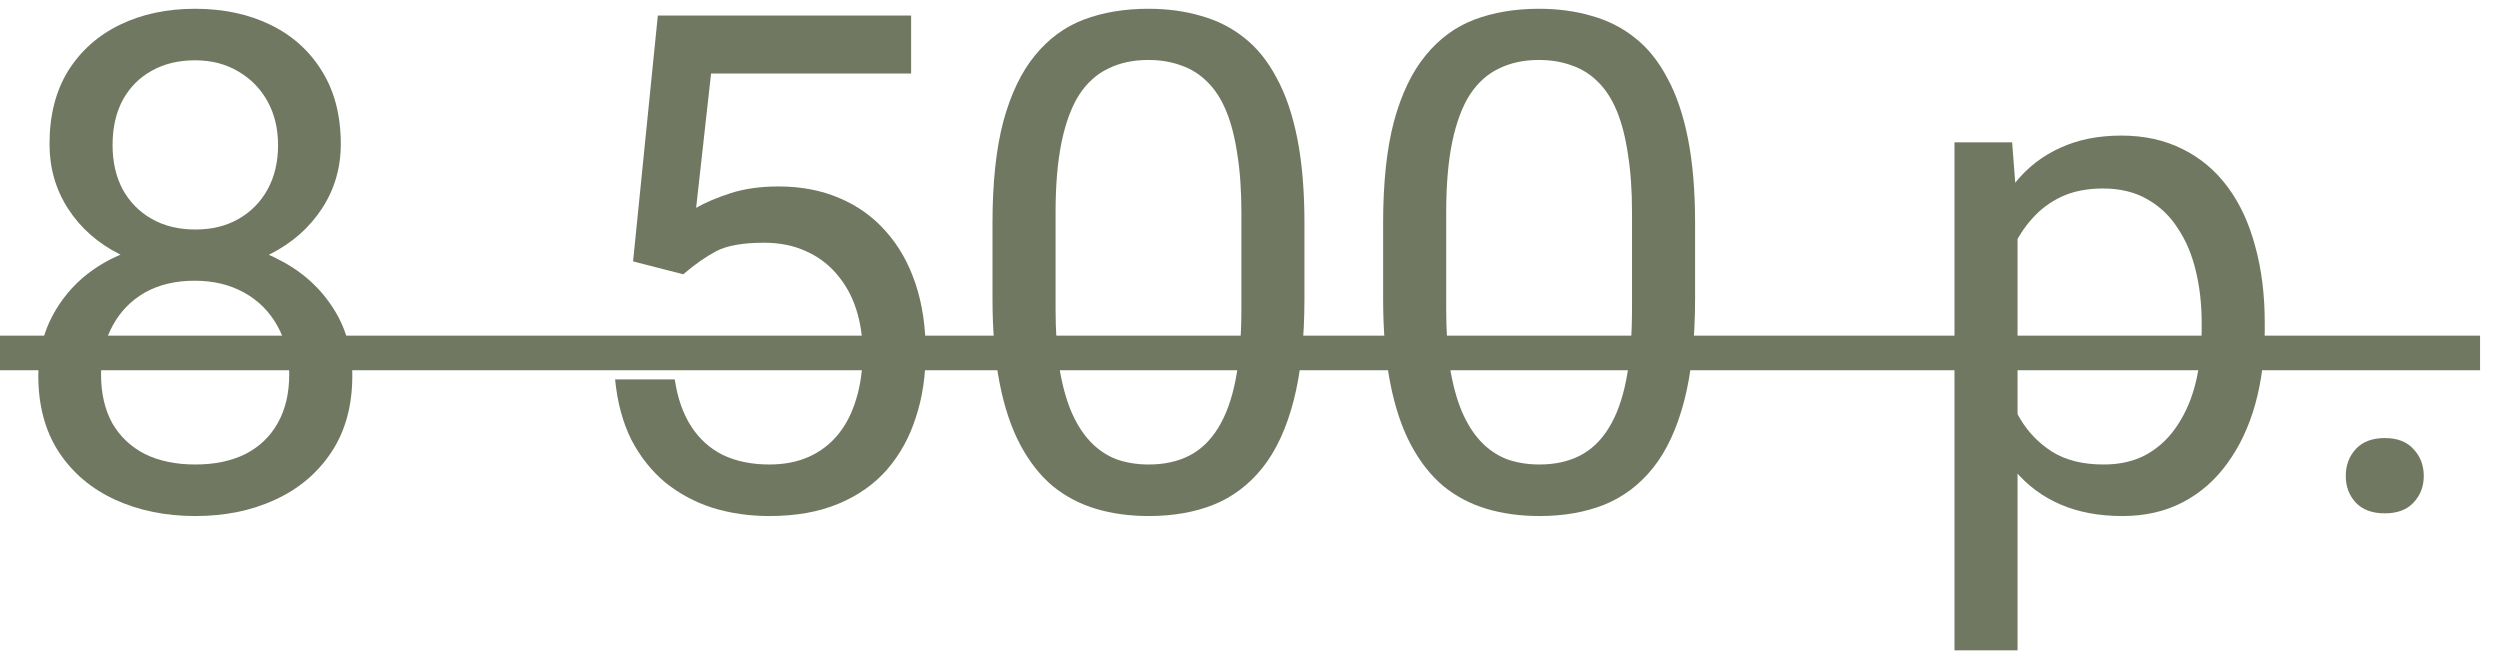 <?xml version="1.0" encoding="UTF-8"?> <svg xmlns="http://www.w3.org/2000/svg" width="108" height="29" viewBox="0 0 108 29" fill="none"> <path d="M15.22 16.229C15.22 17.527 14.917 18.631 14.312 19.539C13.716 20.438 12.905 21.121 11.88 21.59C10.864 22.059 9.717 22.293 8.438 22.293C7.158 22.293 6.006 22.059 4.98 21.59C3.955 21.121 3.145 20.438 2.549 19.539C1.953 18.631 1.655 17.527 1.655 16.229C1.655 15.379 1.816 14.602 2.139 13.899C2.471 13.187 2.935 12.566 3.53 12.039C4.136 11.512 4.849 11.106 5.669 10.823C6.499 10.53 7.412 10.384 8.408 10.384C9.717 10.384 10.884 10.638 11.909 11.146C12.935 11.644 13.74 12.332 14.326 13.211C14.922 14.09 15.22 15.096 15.22 16.229ZM12.495 16.17C12.495 15.379 12.324 14.681 11.982 14.075C11.641 13.46 11.162 12.981 10.547 12.64C9.932 12.298 9.219 12.127 8.408 12.127C7.578 12.127 6.86 12.298 6.255 12.64C5.659 12.981 5.195 13.46 4.863 14.075C4.531 14.681 4.365 15.379 4.365 16.17C4.365 16.99 4.526 17.693 4.849 18.279C5.181 18.855 5.649 19.3 6.255 19.612C6.87 19.915 7.598 20.066 8.438 20.066C9.277 20.066 10 19.915 10.605 19.612C11.211 19.3 11.675 18.855 11.997 18.279C12.329 17.693 12.495 16.99 12.495 16.17ZM14.722 6.224C14.722 7.259 14.448 8.191 13.901 9.021C13.354 9.852 12.607 10.506 11.66 10.984C10.713 11.463 9.639 11.702 8.438 11.702C7.217 11.702 6.128 11.463 5.171 10.984C4.224 10.506 3.481 9.852 2.944 9.021C2.407 8.191 2.139 7.259 2.139 6.224C2.139 4.983 2.407 3.929 2.944 3.06C3.491 2.19 4.238 1.526 5.186 1.067C6.133 0.608 7.212 0.379 8.423 0.379C9.644 0.379 10.727 0.608 11.675 1.067C12.622 1.526 13.364 2.19 13.901 3.06C14.448 3.929 14.722 4.983 14.722 6.224ZM12.012 6.268C12.012 5.555 11.86 4.925 11.558 4.378C11.255 3.831 10.835 3.401 10.298 3.089C9.761 2.767 9.136 2.605 8.423 2.605C7.71 2.605 7.085 2.757 6.548 3.06C6.021 3.353 5.605 3.772 5.303 4.319C5.01 4.866 4.863 5.516 4.863 6.268C4.863 7 5.01 7.64 5.303 8.187C5.605 8.733 6.025 9.158 6.562 9.461C7.1 9.764 7.725 9.915 8.438 9.915C9.15 9.915 9.771 9.764 10.298 9.461C10.835 9.158 11.255 8.733 11.558 8.187C11.86 7.64 12.012 7 12.012 6.268Z" fill="#707861"></path> <path d="M29.517 11.849L27.349 11.292L28.418 0.672H39.36V3.177H30.718L30.073 8.978C30.464 8.753 30.957 8.543 31.553 8.348C32.158 8.152 32.852 8.055 33.633 8.055C34.619 8.055 35.503 8.226 36.284 8.567C37.065 8.899 37.73 9.378 38.276 10.003C38.833 10.628 39.258 11.38 39.551 12.259C39.844 13.138 39.99 14.119 39.99 15.203C39.99 16.229 39.849 17.171 39.565 18.03C39.292 18.89 38.877 19.642 38.32 20.286C37.764 20.921 37.06 21.414 36.211 21.766C35.371 22.117 34.38 22.293 33.237 22.293C32.378 22.293 31.562 22.176 30.791 21.941C30.029 21.697 29.346 21.331 28.74 20.843C28.145 20.345 27.656 19.73 27.275 18.997C26.904 18.255 26.67 17.386 26.572 16.39H29.15C29.268 17.19 29.502 17.864 29.854 18.411C30.205 18.958 30.664 19.373 31.23 19.656C31.807 19.93 32.476 20.066 33.237 20.066C33.882 20.066 34.453 19.954 34.951 19.73C35.449 19.505 35.869 19.183 36.211 18.763C36.553 18.343 36.812 17.835 36.987 17.239C37.173 16.644 37.266 15.975 37.266 15.232C37.266 14.559 37.173 13.934 36.987 13.357C36.802 12.781 36.523 12.278 36.152 11.849C35.791 11.419 35.347 11.087 34.819 10.852C34.292 10.608 33.687 10.486 33.003 10.486C32.095 10.486 31.406 10.608 30.938 10.852C30.479 11.097 30.005 11.429 29.517 11.849Z" fill="#707861"></path> <path d="M56.352 9.637V12.889C56.352 14.637 56.196 16.111 55.884 17.312C55.571 18.514 55.122 19.48 54.536 20.213C53.95 20.945 53.242 21.477 52.412 21.81C51.592 22.132 50.664 22.293 49.629 22.293C48.809 22.293 48.052 22.19 47.358 21.985C46.665 21.78 46.04 21.453 45.483 21.004C44.937 20.545 44.468 19.949 44.077 19.217C43.687 18.484 43.389 17.596 43.184 16.551C42.978 15.506 42.876 14.285 42.876 12.889V9.637C42.876 7.889 43.032 6.424 43.345 5.242C43.667 4.061 44.121 3.113 44.707 2.4C45.293 1.678 45.996 1.16 46.816 0.848C47.647 0.535 48.574 0.379 49.6 0.379C50.43 0.379 51.191 0.481 51.885 0.687C52.588 0.882 53.213 1.199 53.76 1.639C54.307 2.068 54.77 2.645 55.151 3.367C55.542 4.08 55.84 4.954 56.045 5.989C56.25 7.024 56.352 8.24 56.352 9.637ZM53.628 13.328V9.183C53.628 8.226 53.569 7.386 53.452 6.663C53.345 5.931 53.184 5.306 52.969 4.788C52.754 4.271 52.48 3.851 52.148 3.528C51.826 3.206 51.45 2.972 51.02 2.825C50.601 2.669 50.127 2.591 49.6 2.591C48.955 2.591 48.384 2.713 47.886 2.957C47.388 3.191 46.968 3.567 46.626 4.085C46.294 4.603 46.04 5.281 45.864 6.121C45.688 6.961 45.601 7.981 45.601 9.183V13.328C45.601 14.285 45.654 15.13 45.762 15.862C45.879 16.595 46.05 17.23 46.274 17.767C46.499 18.294 46.773 18.729 47.095 19.07C47.417 19.412 47.788 19.666 48.208 19.832C48.638 19.988 49.111 20.066 49.629 20.066C50.293 20.066 50.874 19.939 51.372 19.686C51.87 19.432 52.285 19.036 52.617 18.499C52.959 17.952 53.213 17.254 53.379 16.404C53.545 15.545 53.628 14.52 53.628 13.328Z" fill="#707861"></path> <path d="M73.228 9.637V12.889C73.228 14.637 73.071 16.111 72.759 17.312C72.446 18.514 71.997 19.48 71.411 20.213C70.825 20.945 70.117 21.477 69.287 21.81C68.467 22.132 67.539 22.293 66.504 22.293C65.684 22.293 64.927 22.19 64.233 21.985C63.54 21.78 62.915 21.453 62.358 21.004C61.812 20.545 61.343 19.949 60.952 19.217C60.562 18.484 60.264 17.596 60.059 16.551C59.853 15.506 59.751 14.285 59.751 12.889V9.637C59.751 7.889 59.907 6.424 60.22 5.242C60.542 4.061 60.996 3.113 61.582 2.4C62.168 1.678 62.871 1.16 63.691 0.848C64.522 0.535 65.449 0.379 66.475 0.379C67.305 0.379 68.066 0.481 68.76 0.687C69.463 0.882 70.088 1.199 70.635 1.639C71.182 2.068 71.645 2.645 72.026 3.367C72.417 4.08 72.715 4.954 72.92 5.989C73.125 7.024 73.228 8.24 73.228 9.637ZM70.503 13.328V9.183C70.503 8.226 70.444 7.386 70.327 6.663C70.22 5.931 70.059 5.306 69.844 4.788C69.629 4.271 69.356 3.851 69.023 3.528C68.701 3.206 68.325 2.972 67.895 2.825C67.476 2.669 67.002 2.591 66.475 2.591C65.83 2.591 65.259 2.713 64.761 2.957C64.263 3.191 63.843 3.567 63.501 4.085C63.169 4.603 62.915 5.281 62.739 6.121C62.563 6.961 62.476 7.981 62.476 9.183V13.328C62.476 14.285 62.529 15.13 62.637 15.862C62.754 16.595 62.925 17.23 63.149 17.767C63.374 18.294 63.648 18.729 63.97 19.07C64.292 19.412 64.663 19.666 65.083 19.832C65.513 19.988 65.986 20.066 66.504 20.066C67.168 20.066 67.749 19.939 68.247 19.686C68.745 19.432 69.16 19.036 69.492 18.499C69.834 17.952 70.088 17.254 70.254 16.404C70.42 15.545 70.503 14.52 70.503 13.328Z" fill="#707861"></path> <path d="M87.158 9.197V28.094H84.434V6.15H86.924L87.158 9.197ZM97.837 13.943V14.251C97.837 15.403 97.7 16.473 97.427 17.459C97.153 18.436 96.753 19.285 96.226 20.008C95.708 20.73 95.068 21.292 94.307 21.692C93.545 22.093 92.671 22.293 91.685 22.293C90.679 22.293 89.79 22.127 89.019 21.795C88.247 21.463 87.593 20.98 87.056 20.345C86.519 19.71 86.089 18.948 85.767 18.06C85.454 17.171 85.239 16.17 85.122 15.057V13.416C85.239 12.244 85.459 11.194 85.781 10.267C86.103 9.339 86.528 8.548 87.056 7.894C87.593 7.229 88.242 6.727 89.004 6.385C89.766 6.033 90.644 5.857 91.641 5.857C92.637 5.857 93.52 6.053 94.292 6.443C95.064 6.824 95.713 7.371 96.24 8.084C96.768 8.797 97.163 9.651 97.427 10.648C97.7 11.634 97.837 12.732 97.837 13.943ZM95.112 14.251V13.943C95.112 13.152 95.029 12.41 94.863 11.717C94.697 11.014 94.439 10.398 94.087 9.871C93.745 9.334 93.306 8.914 92.769 8.611C92.231 8.299 91.592 8.143 90.85 8.143C90.166 8.143 89.57 8.26 89.062 8.494C88.564 8.729 88.14 9.046 87.788 9.446C87.436 9.837 87.148 10.286 86.924 10.794C86.709 11.292 86.548 11.81 86.44 12.347V16.141C86.636 16.824 86.909 17.469 87.261 18.074C87.612 18.67 88.081 19.153 88.667 19.524C89.253 19.886 89.99 20.066 90.879 20.066C91.611 20.066 92.241 19.915 92.769 19.612C93.306 19.3 93.745 18.875 94.087 18.338C94.439 17.801 94.697 17.186 94.863 16.492C95.029 15.789 95.112 15.042 95.112 14.251Z" fill="#707861"></path> <path d="M101.338 20.564C101.338 20.105 101.479 19.72 101.763 19.407C102.056 19.085 102.476 18.924 103.022 18.924C103.569 18.924 103.984 19.085 104.268 19.407C104.561 19.72 104.707 20.105 104.707 20.564C104.707 21.014 104.561 21.395 104.268 21.707C103.984 22.02 103.569 22.176 103.022 22.176C102.476 22.176 102.056 22.02 101.763 21.707C101.479 21.395 101.338 21.014 101.338 20.564Z" fill="#707861"></path> <path d="M0 14.5H107.139V15.994H0V14.5Z" fill="#707861"></path> </svg> 